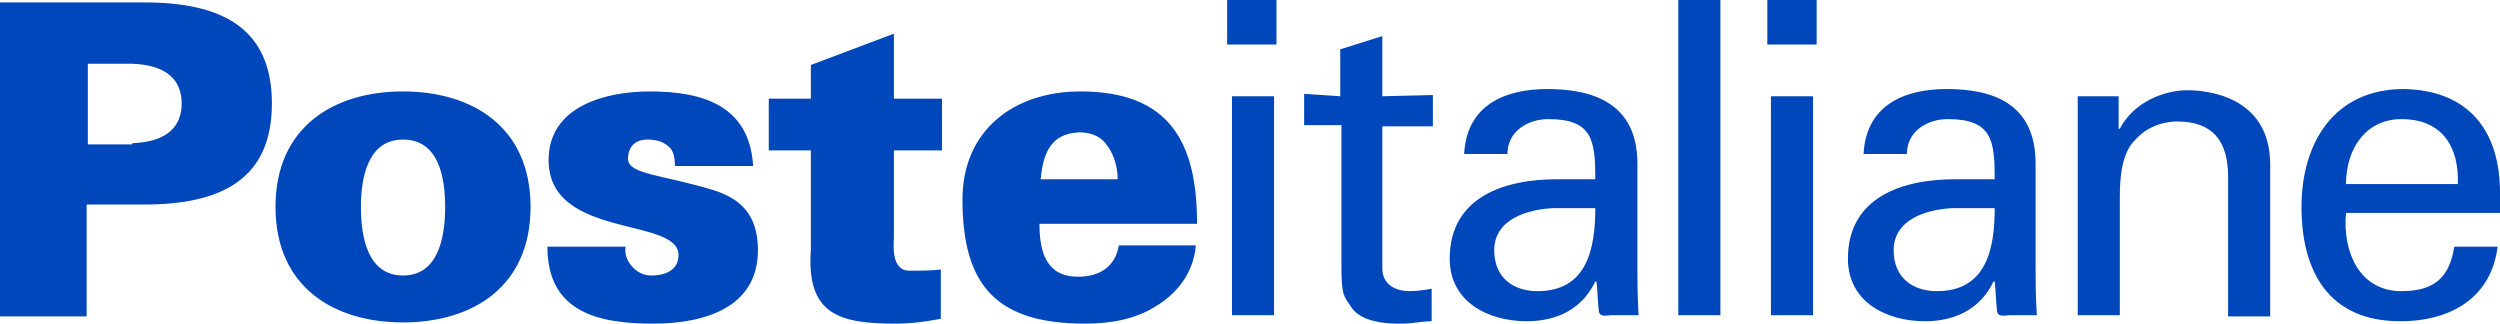 <?xml version="1.0" encoding="UTF-8"?>
<svg width="194px" height="25.114px" viewBox="0 0 194 25.114" version="1.1" xmlns="http://www.w3.org/2000/svg" xmlns:xlink="http://www.w3.org/1999/xlink">
    <title>poste_logo</title>
    <g id="Page-1" stroke="none" stroke-width="1" fill="none" fill-rule="evenodd">
        <g id="poste_logo" fill="#0047BB" fill-rule="nonzero">
            <path d="M190.732,14.284 C190.826,11.39 189.519,9.243 186.345,9.243 C183.637,9.243 182.05,11.483 182.05,14.284 L190.732,14.284 Z M182.05,16.525 C181.77,19.512 183.077,22.593 186.345,22.593 C188.865,22.593 190.079,21.566 190.452,19.139 L193.813,19.139 C193.346,22.966 190.359,24.927 186.251,24.927 C180.743,24.927 178.596,21.099 178.596,16.058 C178.596,11.11 181.116,6.909 186.531,6.909 C191.666,7.002 194,10.269 194,14.937 L194,16.525 L182.05,16.525 Z M164.499,9.989 L164.499,9.989 C165.619,7.842 168.046,7.002 169.727,7.002 C170.94,7.002 176.168,7.282 176.168,12.79 L176.168,24.553 L172.901,24.553 L172.901,13.724 C172.901,10.923 171.687,9.429 168.98,9.429 C168.98,9.429 167.206,9.336 165.899,10.643 C165.432,11.11 164.499,11.857 164.499,15.218 L164.499,24.46 L161.231,24.46 L161.231,7.469 L164.405,7.469 L164.405,9.989 L164.499,9.989 Z M151.522,16.151 C149.561,16.244 146.947,16.991 146.947,19.419 C146.947,21.566 148.441,22.593 150.308,22.593 C154.136,22.593 154.789,19.325 154.789,16.151 L151.522,16.151 Z M154.789,13.91 C154.789,10.923 154.603,9.243 151.148,9.243 C149.561,9.243 147.974,10.176 147.974,11.95 L144.613,11.95 C144.8,8.216 147.694,6.909 151.055,6.909 C154.509,6.909 157.963,7.936 157.963,12.697 L157.963,20.819 C157.963,21.566 157.963,22.966 158.057,24.46 L155.91,24.46 C155.629,24.46 155.069,24.647 154.976,24.18 C154.883,23.433 154.883,22.686 154.789,21.846 L154.696,21.846 C153.669,23.993 151.708,24.927 149.374,24.927 C146.387,24.927 143.399,23.433 143.399,20.072 C143.399,15.311 147.601,13.91 151.708,13.91 L154.789,13.91 L154.789,13.91 Z M137.144,0 L140.972,0 L140.972,3.454 L137.144,3.454 L137.144,0 Z M137.424,7.469 L140.692,7.469 L140.692,24.46 L137.424,24.46 L137.424,7.469 Z M130.236,0 L133.503,0 L133.503,24.46 L130.236,24.46 L130.236,0 Z M120.526,16.151 C118.566,16.244 115.952,16.991 115.952,19.419 C115.952,21.566 117.446,22.593 119.313,22.593 C123.141,22.593 123.794,19.325 123.794,16.151 L120.526,16.151 Z M123.794,13.91 C123.794,10.923 123.607,9.243 120.153,9.243 C118.566,9.243 116.979,10.176 116.979,11.95 L113.618,11.95 C113.805,8.216 116.699,6.909 120.06,6.909 C123.514,6.909 127.062,7.936 127.062,12.697 L127.062,20.819 C127.062,21.566 127.062,22.966 127.155,24.46 L125.008,24.46 C124.728,24.46 124.167,24.647 124.074,24.18 C123.981,23.433 123.981,22.686 123.887,21.846 L123.794,21.846 C122.767,23.993 120.807,24.927 118.473,24.927 C115.485,24.927 112.498,23.433 112.498,20.072 C112.498,15.311 116.699,13.91 120.807,13.91 L123.794,13.91 L123.794,13.91 Z M104.002,7.469 L104.002,3.828 L107.269,2.801 L107.269,7.469 L111.191,7.375 L111.191,9.803 L107.269,9.803 L107.269,20.819 C107.269,22.033 108.203,22.593 109.417,22.593 C109.884,22.593 110.63,22.5 111.097,22.406 L111.097,24.927 C110.35,24.927 109.603,25.114 108.857,25.114 C108.11,25.114 107.456,25.114 106.709,24.927 C106.243,24.833 105.309,24.553 104.842,23.807 C104.282,22.966 104.095,22.966 104.095,20.632 L104.095,9.709 L101.201,9.709 L101.201,7.282 L104.002,7.469 Z M95.226,0 L99.054,0 L99.054,3.454 L95.226,3.454 L95.226,0 Z M95.6,7.469 L98.867,7.469 L98.867,24.46 L95.6,24.46 L95.6,7.469 Z M62.924,7.655 L62.924,5.041 L69.366,2.614 L69.366,7.655 L73.1,7.655 L73.1,11.67 L69.366,11.67 L69.366,18.392 C69.366,18.859 69.086,21.006 70.579,21.006 C71.42,21.006 72.26,21.006 73.007,20.912 L73.007,24.74 C71.513,25.02 70.486,25.114 69.552,25.114 C65.165,25.114 62.551,24.46 62.924,19.325 L62.924,11.67 L59.656,11.67 L59.656,7.655 L62.924,7.655 L62.924,7.655 Z M52.374,12.884 C52.374,12.323 52.281,11.763 52.001,11.483 C51.628,11.11 51.161,10.83 50.227,10.83 C49.294,10.83 48.733,11.39 48.733,12.323 C48.733,13.537 51.347,13.537 55.362,14.751 C57.416,15.404 58.816,16.618 58.816,19.419 C58.816,23.9 54.615,25.114 50.694,25.114 C46.493,25.114 42.478,24.273 42.478,19.139 L48.547,19.139 C48.453,19.605 48.64,20.259 49.013,20.632 C49.387,21.099 49.947,21.379 50.507,21.379 C51.721,21.379 52.654,20.912 52.654,19.792 C52.654,16.805 42.572,18.578 42.572,12.417 C42.572,8.216 47.053,7.095 50.414,7.095 C54.428,7.095 58.163,8.122 58.443,12.884 L52.374,12.884 L52.374,12.884 Z M31.275,21.379 C33.983,21.379 34.543,18.485 34.543,16.058 C34.543,13.63 33.983,10.83 31.275,10.83 C28.568,10.83 28.008,13.724 28.008,16.058 C28.008,18.485 28.568,21.379 31.275,21.379 L31.275,21.379 Z M41.171,16.058 C41.171,22.313 36.597,25.02 31.275,25.02 C25.954,25.02 21.379,22.313 21.379,16.058 C21.379,9.803 25.954,7.095 31.275,7.095 C36.597,7.095 41.171,9.803 41.171,16.058 L41.171,16.058 Z M10.269,11.11 C12.977,11.016 14.097,9.803 14.097,8.029 C14.097,6.255 12.977,5.041 10.269,4.948 L6.815,4.948 L6.815,11.203 L10.269,11.203 L10.269,11.11 Z M0,24.553 L0,0.187 L11.203,0.187 C17.178,0.187 21.099,2.147 21.099,8.029 C21.099,13.91 17.178,15.871 11.203,15.871 L6.722,15.871 L6.722,24.553 L0,24.553 L0,24.553 Z M86.731,13.91 C86.731,12.977 86.45,12.043 85.984,11.39 C85.517,10.643 84.77,10.269 83.743,10.269 C81.502,10.363 80.942,11.95 80.756,13.91 L86.731,13.91 Z M80.662,17.365 C80.662,19.605 81.222,21.473 83.65,21.473 C85.423,21.473 86.544,20.632 86.824,19.045 L92.799,19.045 C92.612,21.286 91.212,22.873 89.625,23.807 C88.131,24.74 86.264,25.114 84.21,25.114 C77.395,25.114 74.687,22.219 74.687,15.498 C74.687,10.083 78.702,7.095 83.836,7.095 C90.745,7.095 92.892,11.016 92.892,17.365 L80.662,17.365 L80.662,17.365 Z" id="Shape"></path>
        </g>
    </g>
</svg>